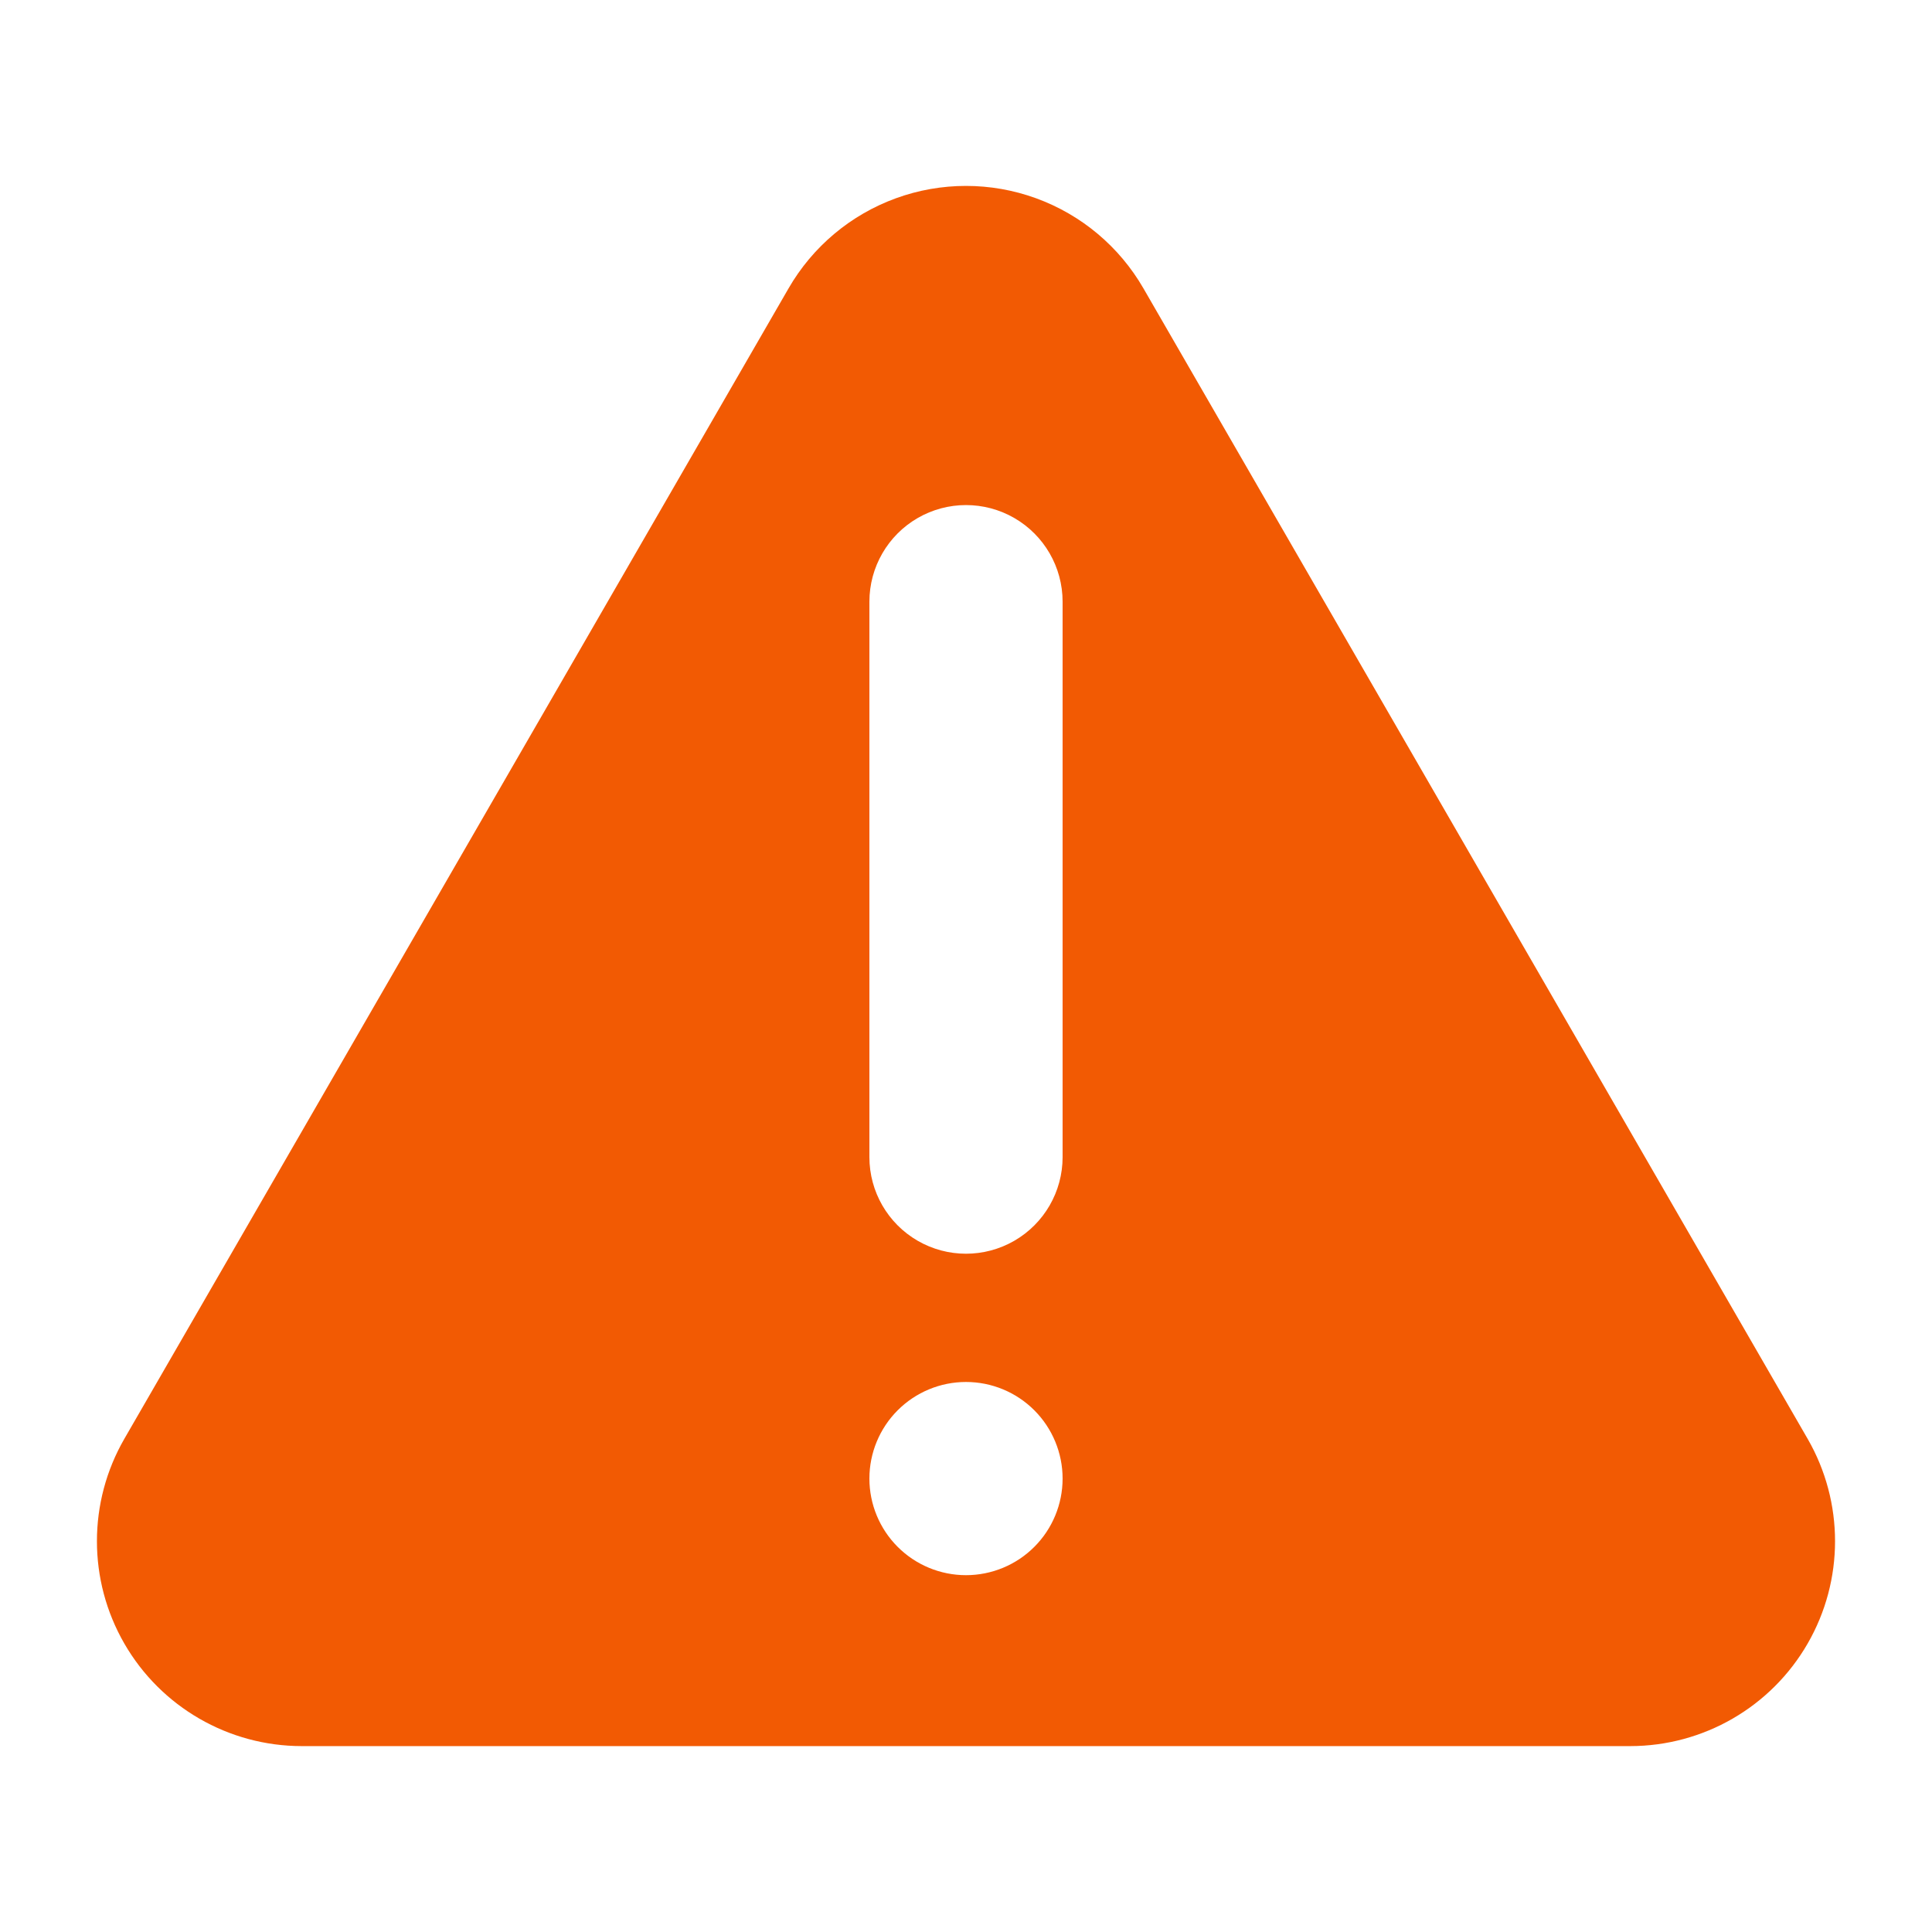 <?xml version="1.0" encoding="UTF-8"?>
<svg width="1200pt" height="1200pt" version="1.1" viewBox="0 0 1200 1200" xmlns="http://www.w3.org/2000/svg">
 <path d="m710.21 179.11c-14.957-25.914-38.566-45.727-66.684-55.961-28.117-10.234-58.938-10.234-87.055 0-28.117 10.234-51.727 30.047-66.684 55.961l-412.53 714.52c-22.734 39.379-22.734 87.891 0 127.27 22.73 39.379 64.746 63.637 110.21 63.641h825.05c45.469-0.004 87.484-24.262 110.21-63.641 22.734-39.379 22.734-87.891 0-127.27zm-110.21 799.26c-15.914 0-31.176-6.32-42.426-17.574-11.254-11.25-17.574-26.512-17.574-42.426 0-15.91 6.32-31.172 17.574-42.426 11.25-11.25 26.512-17.574 42.426-17.574s31.176 6.324 42.426 17.574c11.254 11.254 17.574 26.516 17.574 42.426 0 15.914-6.32 31.176-17.574 42.426-11.25 11.254-26.512 17.574-42.426 17.574zm60-259.66c0 21.434-11.438 41.242-30 51.961s-41.438 10.719-60 0-30-30.527-30-51.961v-345c0-21.438 11.438-41.242 30-51.961s41.438-10.719 60 0 30 30.523 30 51.961z" fill="#F25A03"/>
</svg>
